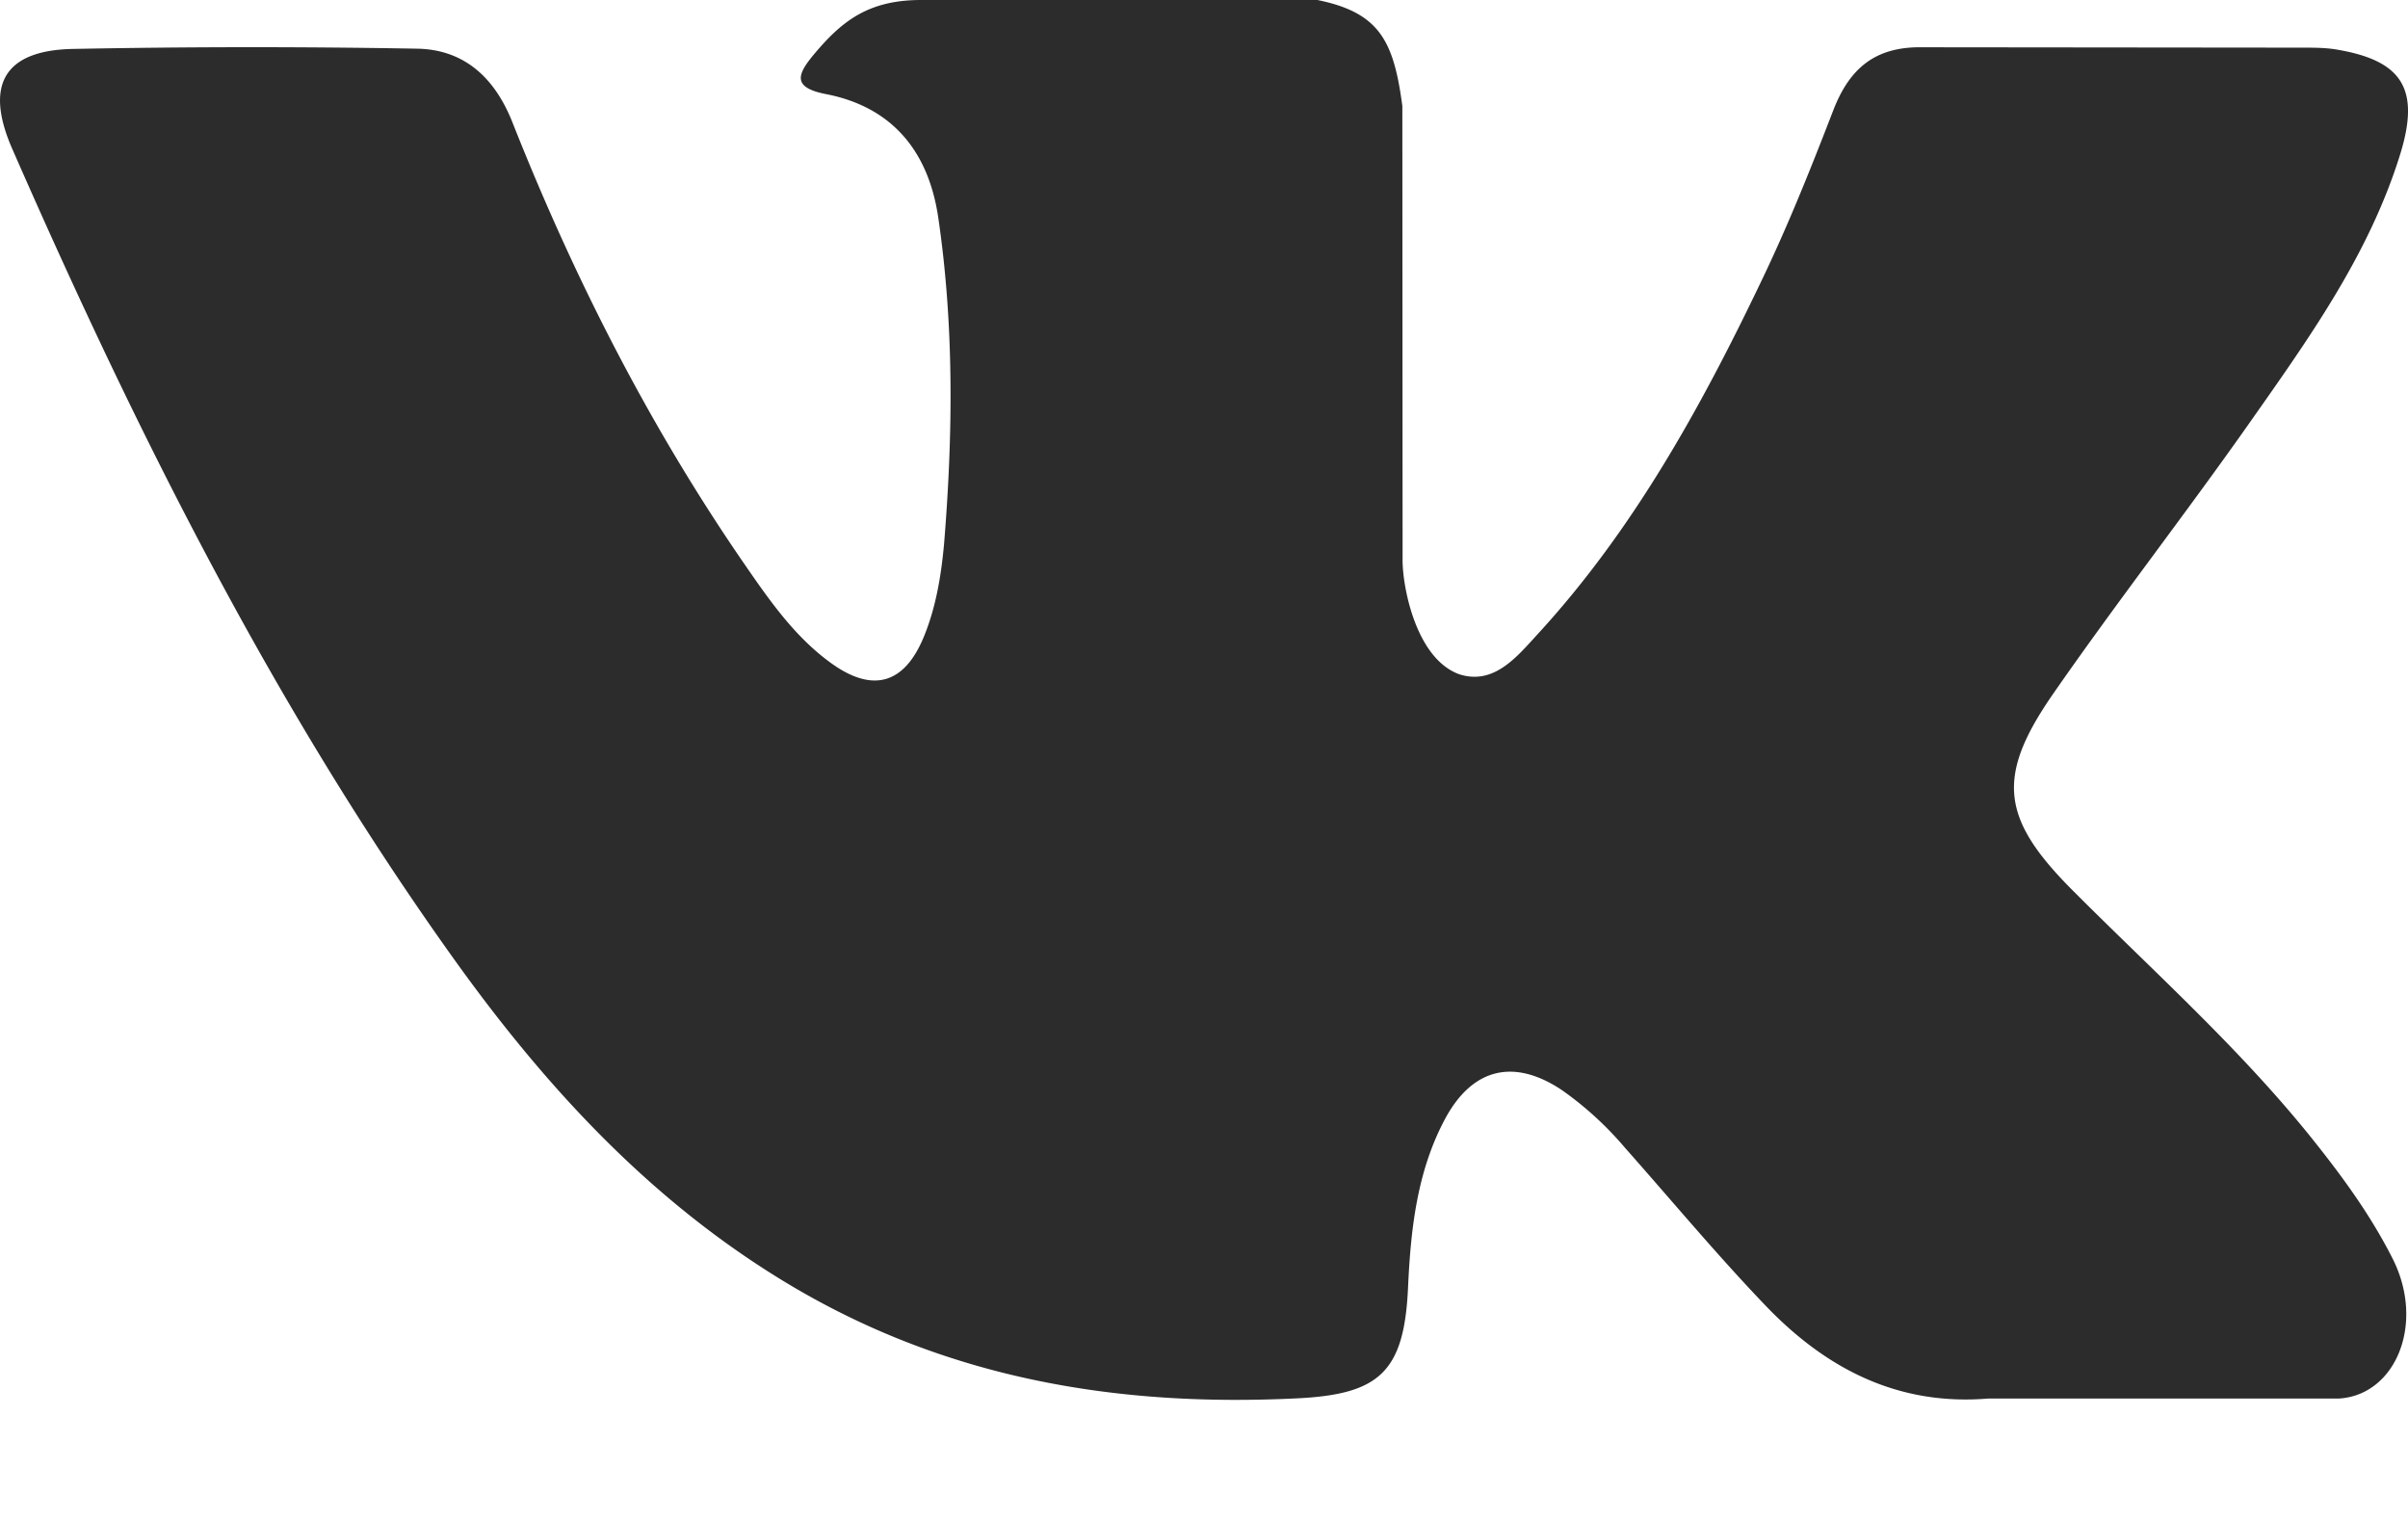 <svg width="19" height="12" viewBox="0 0 19 12" fill="none" xmlns="http://www.w3.org/2000/svg"><path fill-rule="evenodd" clip-rule="evenodd" d="M16.352 7.023c.63.632 1.296 1.227 1.86 1.922.25.31.487.629.668.988.256.51.024 1.071-.421 1.101H15.69c-.714.06-1.284-.235-1.763-.737-.383-.4-.738-.827-1.106-1.242a2.646 2.646 0 00-.498-.455c-.378-.252-.706-.174-.922.23-.22.412-.27.868-.291 1.327-.03.67-.227.845-.882.876-1.399.068-2.727-.15-3.96-.874-1.088-.64-1.931-1.542-2.666-2.564C2.174 5.606 1.08 3.42.096 1.173-.125.667.036.395.58.386A73.135 73.135 0 013.29.384c.367.006.61.222.752.578.488 1.234 1.086 2.408 1.837 3.496.2.29.403.58.693.784.321.225.566.15.717-.217.096-.233.137-.483.16-.733.07-.858.08-1.715-.045-2.57-.077-.534-.37-.88-.889-.98C6.251.69 6.29.589 6.418.434 6.641.167 6.85 0 7.268 0h3.127c.493.1.602.327.67.836l.002 3.57c-.005.197.096.781.442.912.276.093.459-.135.624-.315.75-.816 1.284-1.781 1.762-2.78.212-.44.394-.896.57-1.352.131-.339.337-.505.707-.498l3.011.003c.09 0 .18.001.266.017.508.088.647.313.49.822-.247.798-.727 1.463-1.197 2.132-.502.713-1.039 1.403-1.537 2.12-.457.656-.421.987.147 1.556z" fill="#2C2C2C"/></svg>